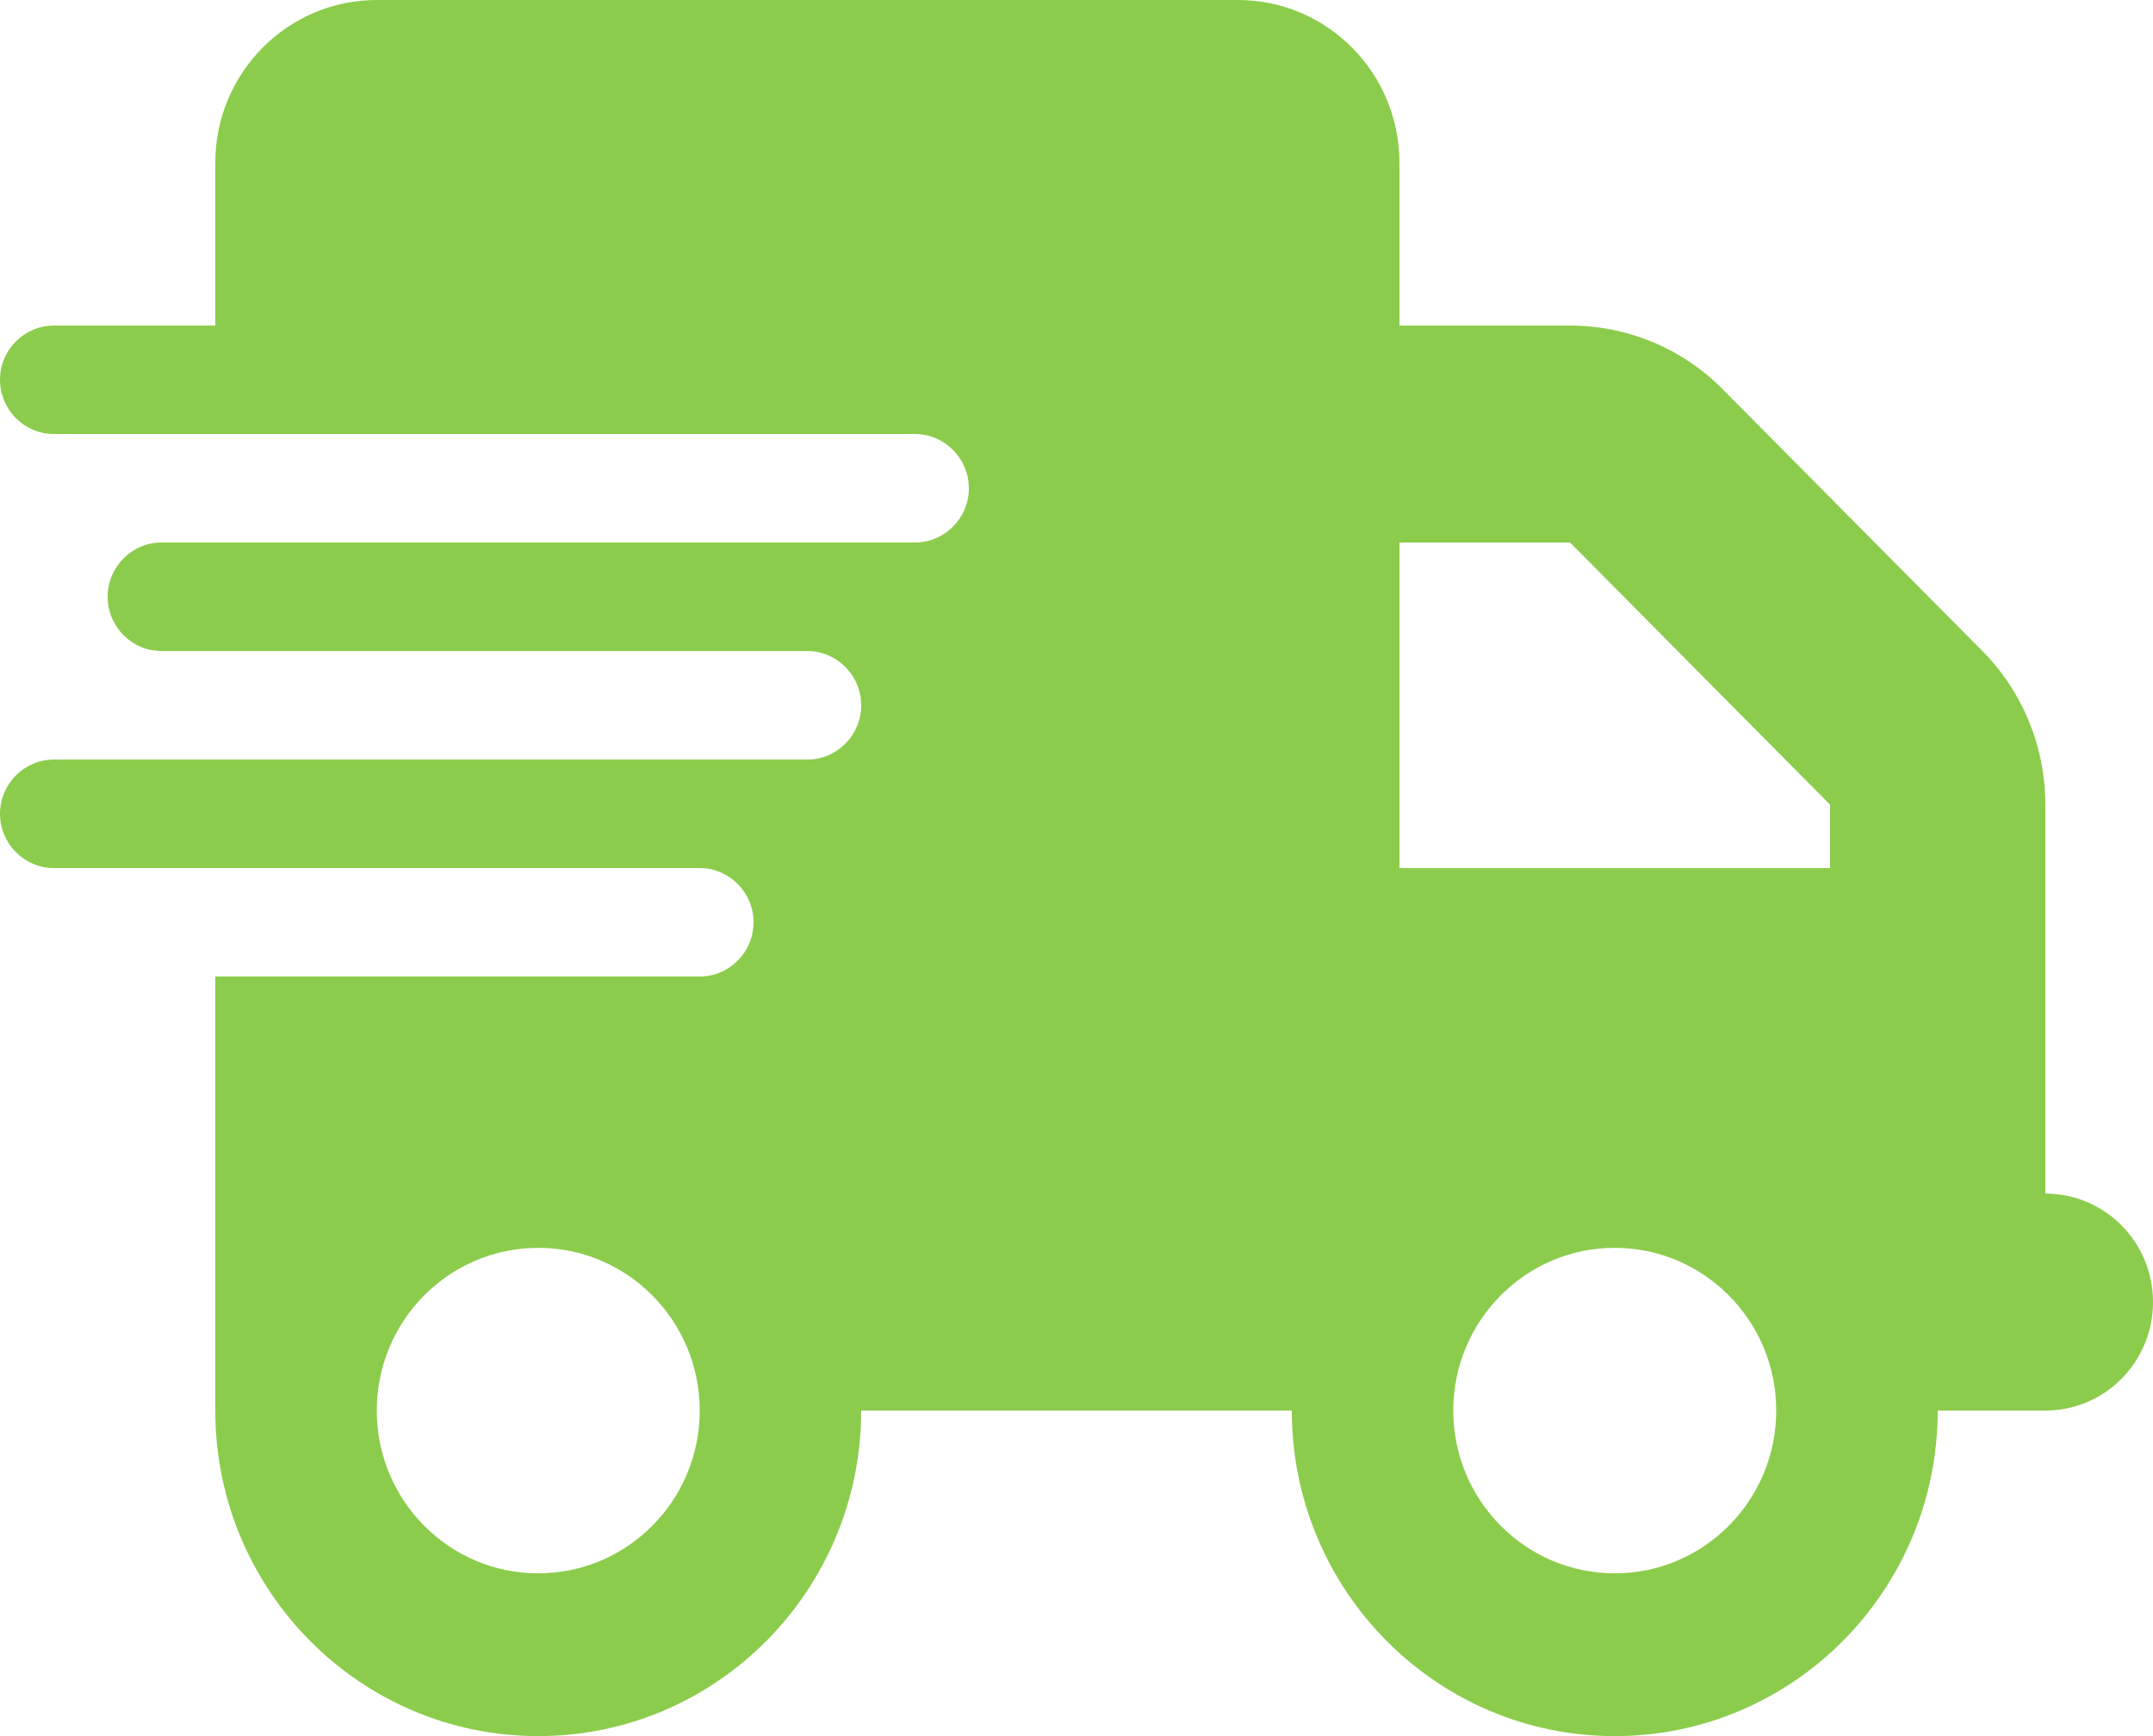 <?xml version="1.0" encoding="UTF-8"?> <svg xmlns="http://www.w3.org/2000/svg" width="31" height="25" viewBox="0 0 31 25" fill="none"><g clip-path="url(#clip0_1_419)"><path d="M5.425 0C4.141 0 3.1 1.05 3.1 2.344V4.688H0.775C0.349 4.688 0 5.039 0 5.469C0 5.898 0.349 6.25 0.775 6.25H3.1H13.175C13.601 6.25 13.95 6.602 13.95 7.031C13.95 7.461 13.601 7.812 13.175 7.812H3.1H2.325C1.899 7.812 1.55 8.164 1.55 8.594C1.55 9.023 1.899 9.375 2.325 9.375H3.1H11.625C12.051 9.375 12.4 9.727 12.4 10.156C12.4 10.586 12.051 10.938 11.625 10.938H3.1H0.775C0.349 10.938 0 11.289 0 11.719C0 12.148 0.349 12.5 0.775 12.5H3.1H10.075C10.501 12.5 10.85 12.852 10.85 13.281C10.85 13.711 10.501 14.062 10.075 14.062H3.1V20.312C3.1 22.9 5.183 25 7.75 25C10.317 25 12.4 22.9 12.4 20.312H18.6C18.6 22.9 20.683 25 23.25 25C25.817 25 27.9 22.9 27.9 20.312H29.45C30.307 20.312 31 19.614 31 18.75C31 17.886 30.307 17.188 29.45 17.188V14.062V12.5V11.587C29.45 10.757 29.125 9.961 28.544 9.375L24.8 5.601C24.219 5.015 23.429 4.688 22.606 4.688H20.15V2.344C20.15 1.05 19.109 0 17.825 0H5.425ZM26.35 11.587V12.5H20.15V7.812H22.606L26.35 11.587ZM7.75 22.656C6.466 22.656 5.425 21.606 5.425 20.312C5.425 19.019 6.466 17.969 7.75 17.969C9.034 17.969 10.075 19.019 10.075 20.312C10.075 21.606 9.034 22.656 7.75 22.656ZM25.575 20.312C25.575 21.606 24.534 22.656 23.25 22.656C21.966 22.656 20.925 21.606 20.925 20.312C20.925 19.019 21.966 17.969 23.25 17.969C24.534 17.969 25.575 19.019 25.575 20.312Z" fill="#8CCC4C"></path></g><defs><clipPath id="clip0_1_419"><rect width="31" height="25" fill="white"></rect></clipPath></defs></svg> 